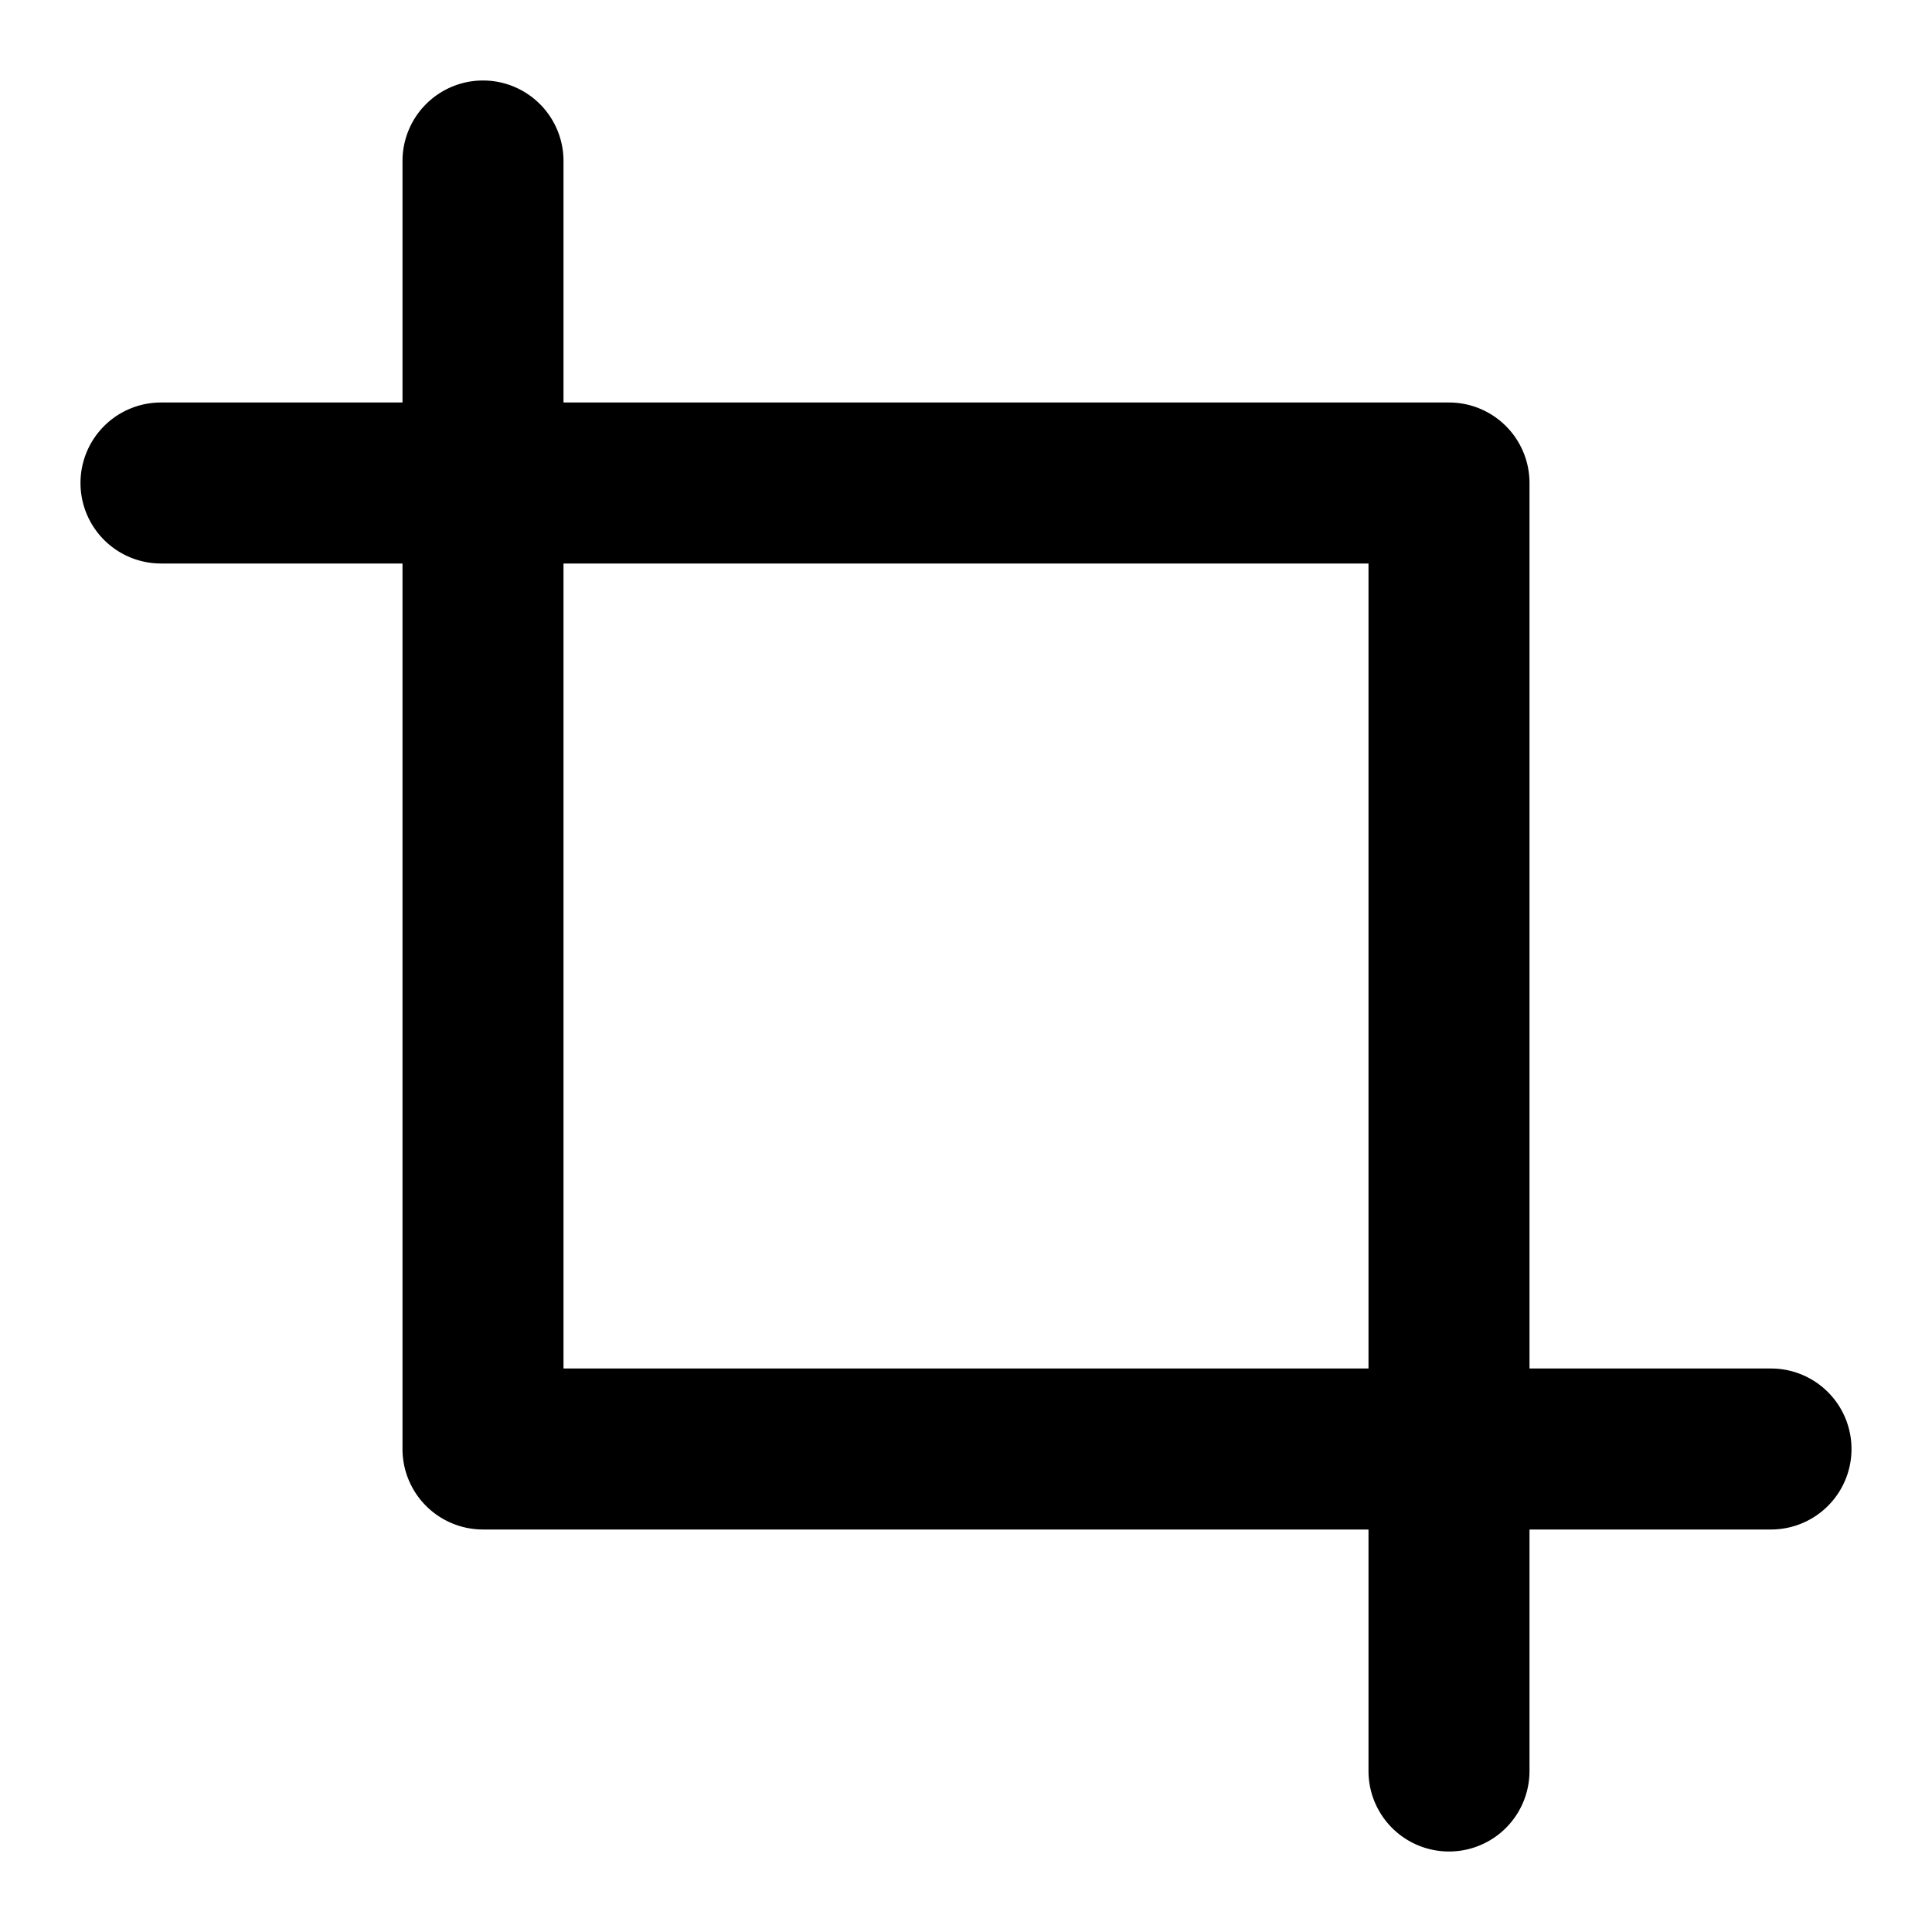 <svg xmlns="http://www.w3.org/2000/svg" width="24" height="24" fill="none" viewBox="0 0 24 24"><path fill="#000" d="M17 22v-3H6a1 1 0 0 1-1-1V7H2a1 1 0 0 1 0-2h3V2a1 1 0 0 1 2 0v3h11a1 1 0 0 1 1 1v11h3a1 1 0 1 1 0 2h-3v3a1 1 0 1 1-2 0M7 17h10V7H7z"/></svg>